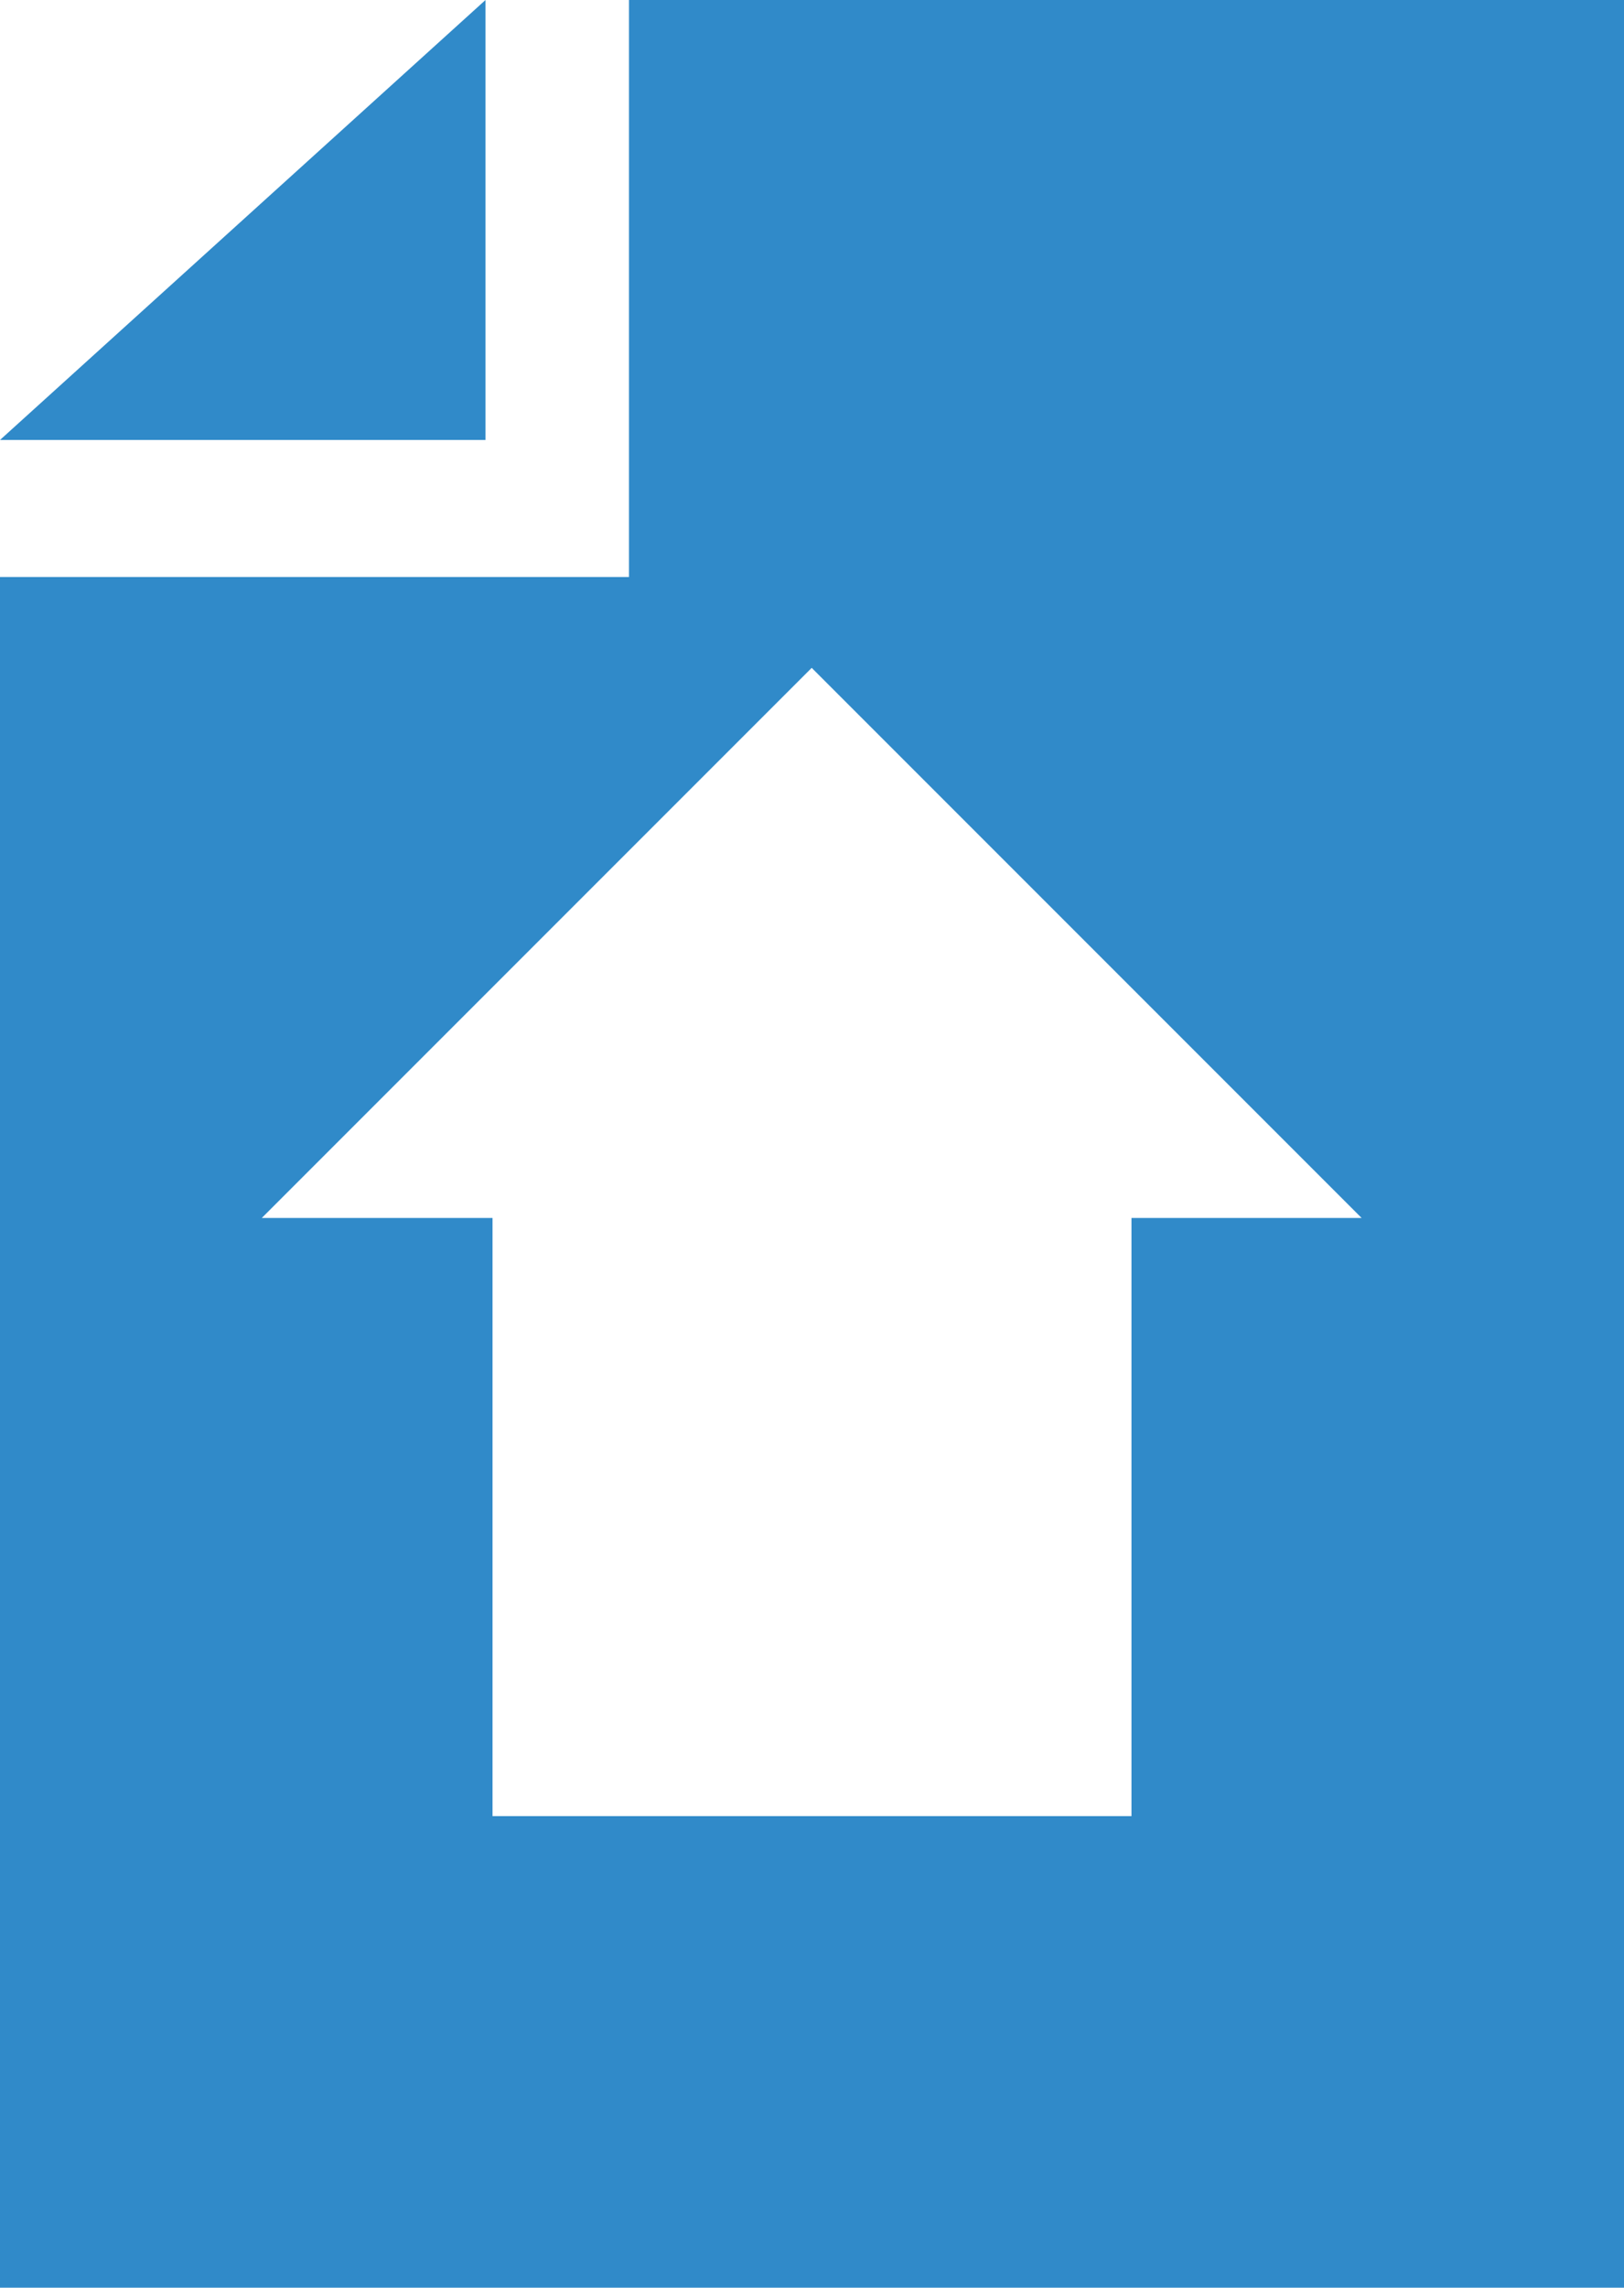 <svg xmlns="http://www.w3.org/2000/svg" width="27.73" height="39.05" viewBox="0 0 27.73 39.05"><defs><style>.a{fill:#308ac9;}</style></defs><title>file_upload</title><path class="a" d="M10.74,0V9.85H0v29.2H27.73V0Zm8.58,20.79V31H8.41V20.79H4.47l9.39-9.39,9.39,9.39Z"/><polygon class="a" points="8.29 7.51 8.29 0 0 7.51 8.29 7.51"/></svg>